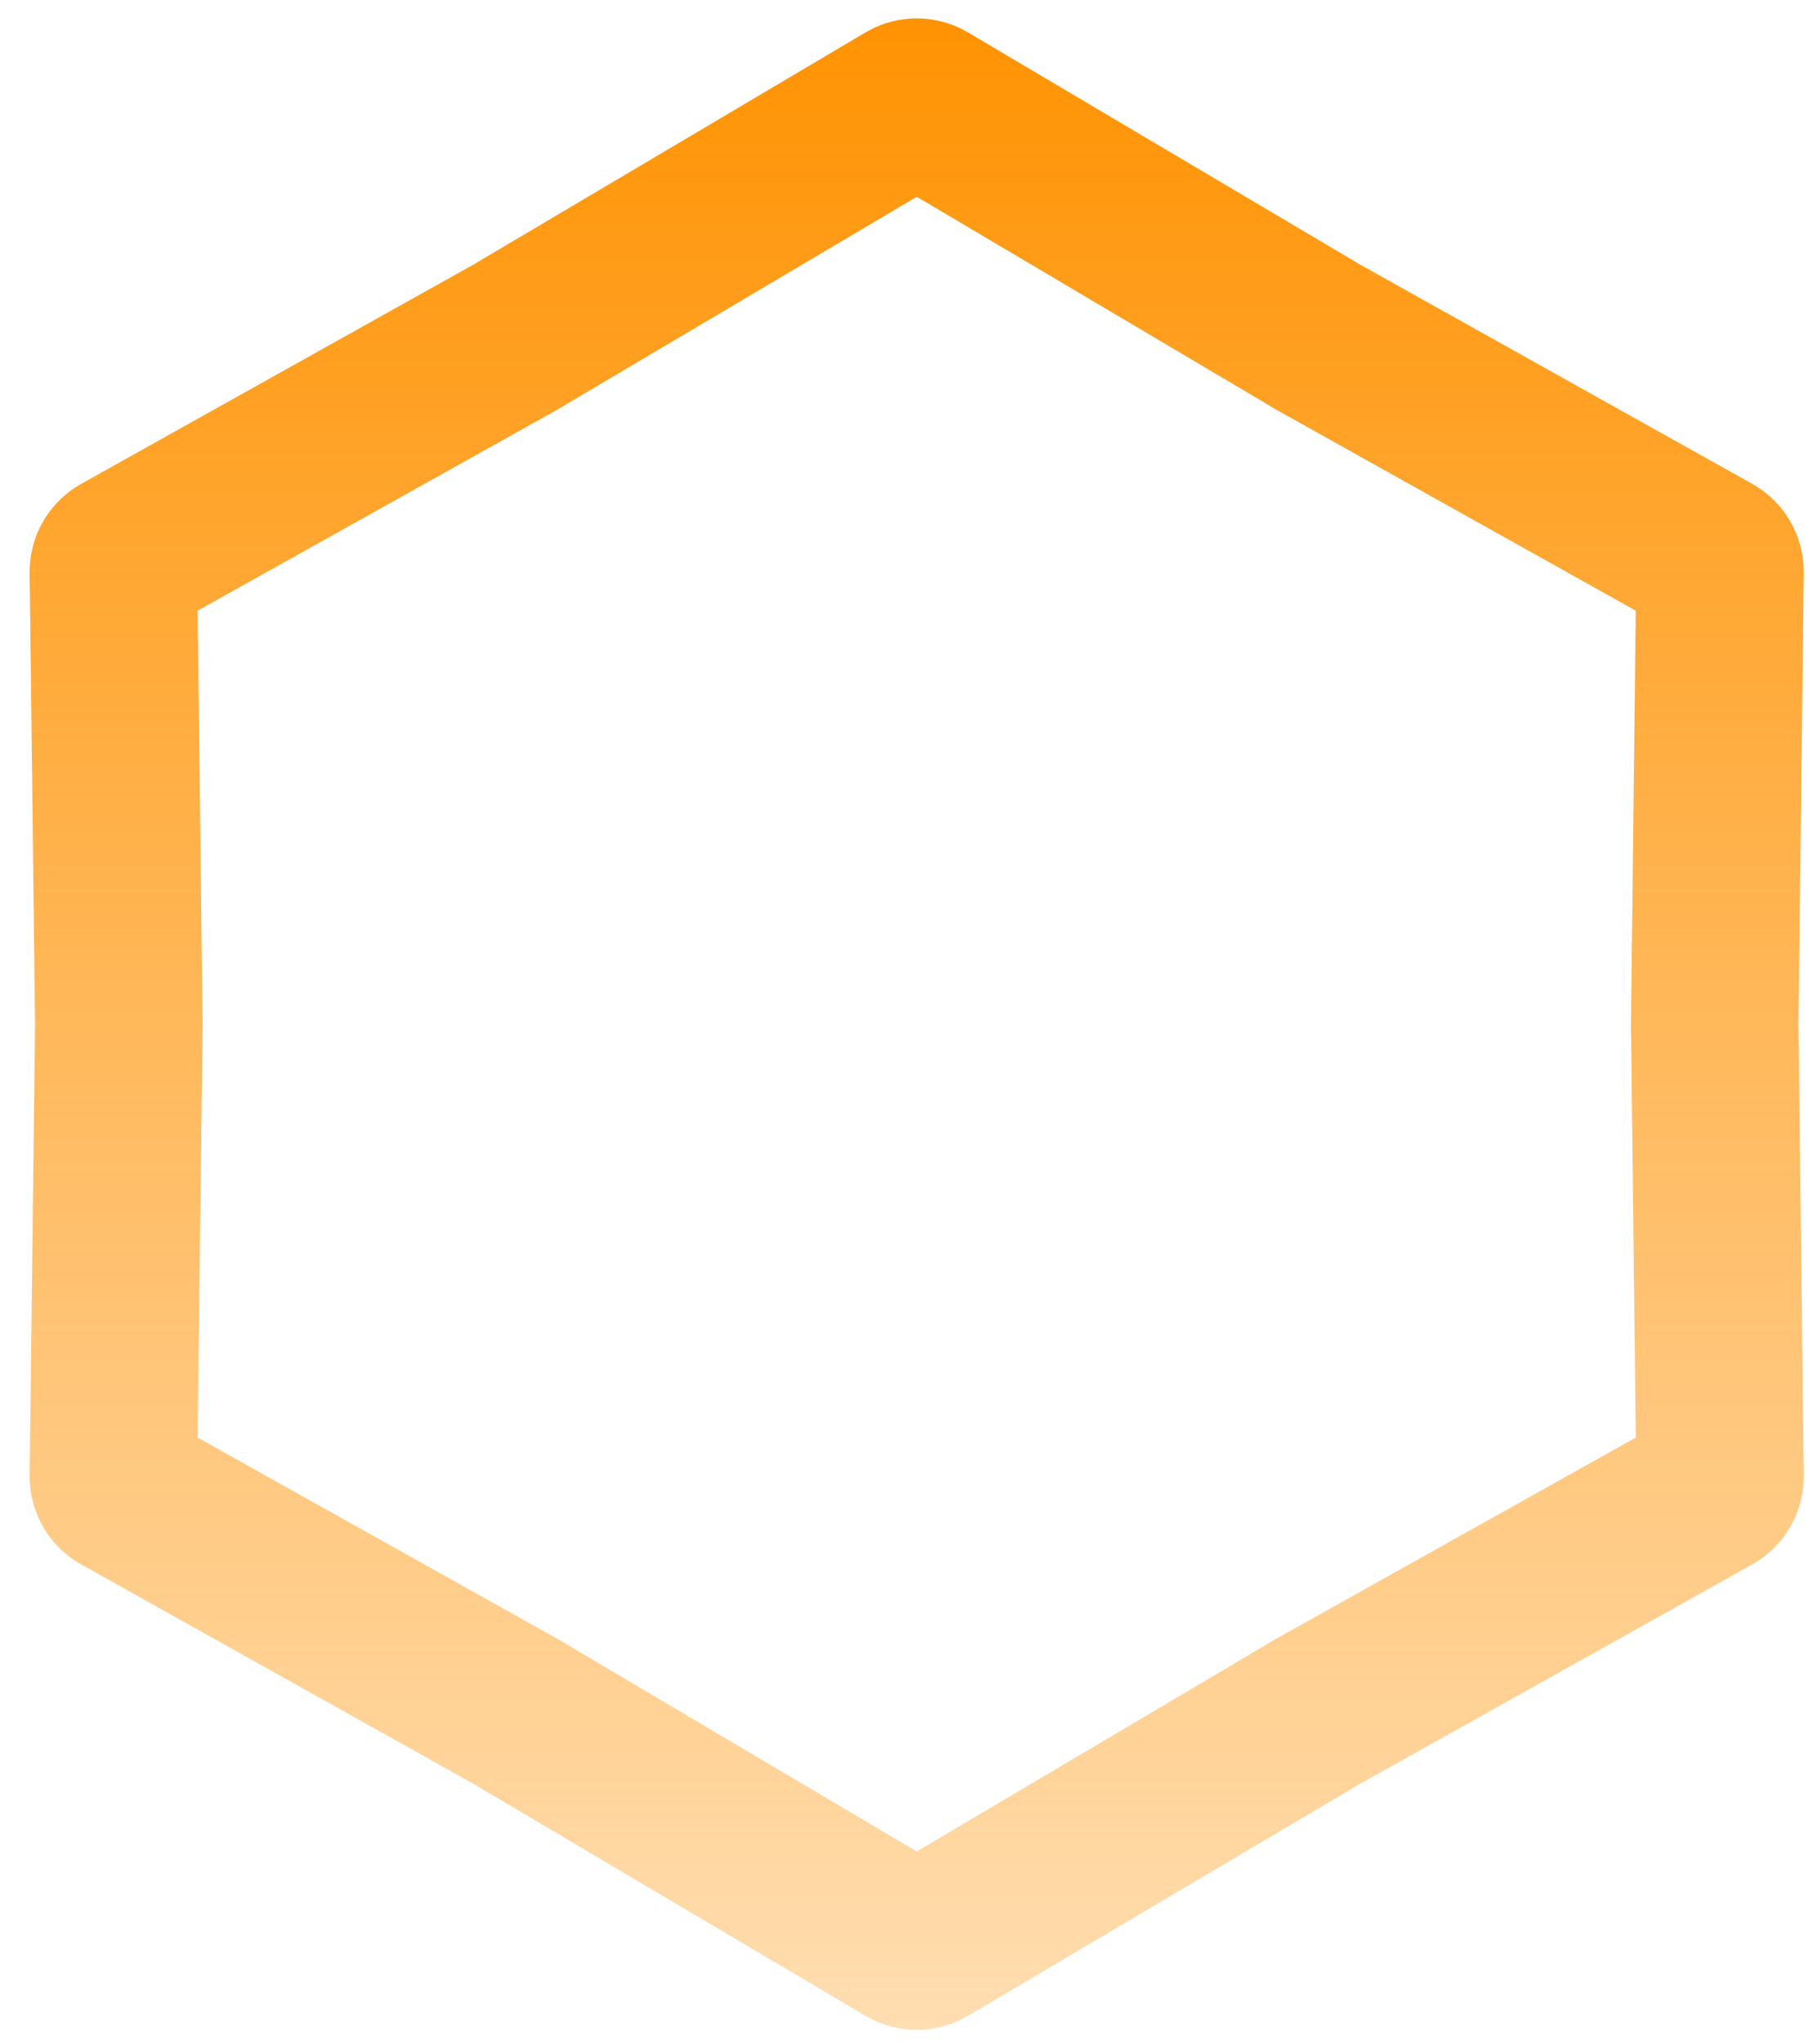 <svg width="54" height="61" viewBox="0 0 54 61" fill="none" xmlns="http://www.w3.org/2000/svg">
<path d="M27.111 3.118C27.249 3.037 27.416 3.027 27.561 3.088L27.621 3.118L39.142 9.938L39.202 9.976L39.302 10.035L39.393 10.086L39.395 10.087L51.087 16.623C51.247 16.712 51.345 16.882 51.343 17.065L51.188 30.366L51.185 30.434V30.697L51.188 30.764L51.343 44.06C51.345 44.244 51.247 44.413 51.087 44.503L39.303 51.095L39.202 51.154L39.124 51.202L27.621 58.007C27.464 58.1 27.268 58.1 27.111 58.007L15.607 51.202L15.53 51.154L15.431 51.096L15.34 51.045L15.338 51.044L3.641 44.503C3.501 44.425 3.408 44.285 3.389 44.128L3.385 44.06L3.544 30.764L3.548 30.697V30.434L3.544 30.366L3.385 17.065C3.383 16.905 3.458 16.755 3.584 16.66L3.641 16.623L15.337 10.087L15.34 10.086L15.431 10.035L15.53 9.976L15.59 9.938L27.111 3.118Z" stroke="url(#paint0_linear_239_11817)" stroke-width="5" stroke-linejoin="bevel"/>
<defs>
<linearGradient id="paint0_linear_239_11817" x1="27.363" y1="0.062" x2="27.363" y2="61.062" gradientUnits="userSpaceOnUse">
<stop stop-color="#FF9201"/>
<stop offset="1" stop-color="#FF9201" stop-opacity="0.3"/>
</linearGradient>
</defs>
</svg>
